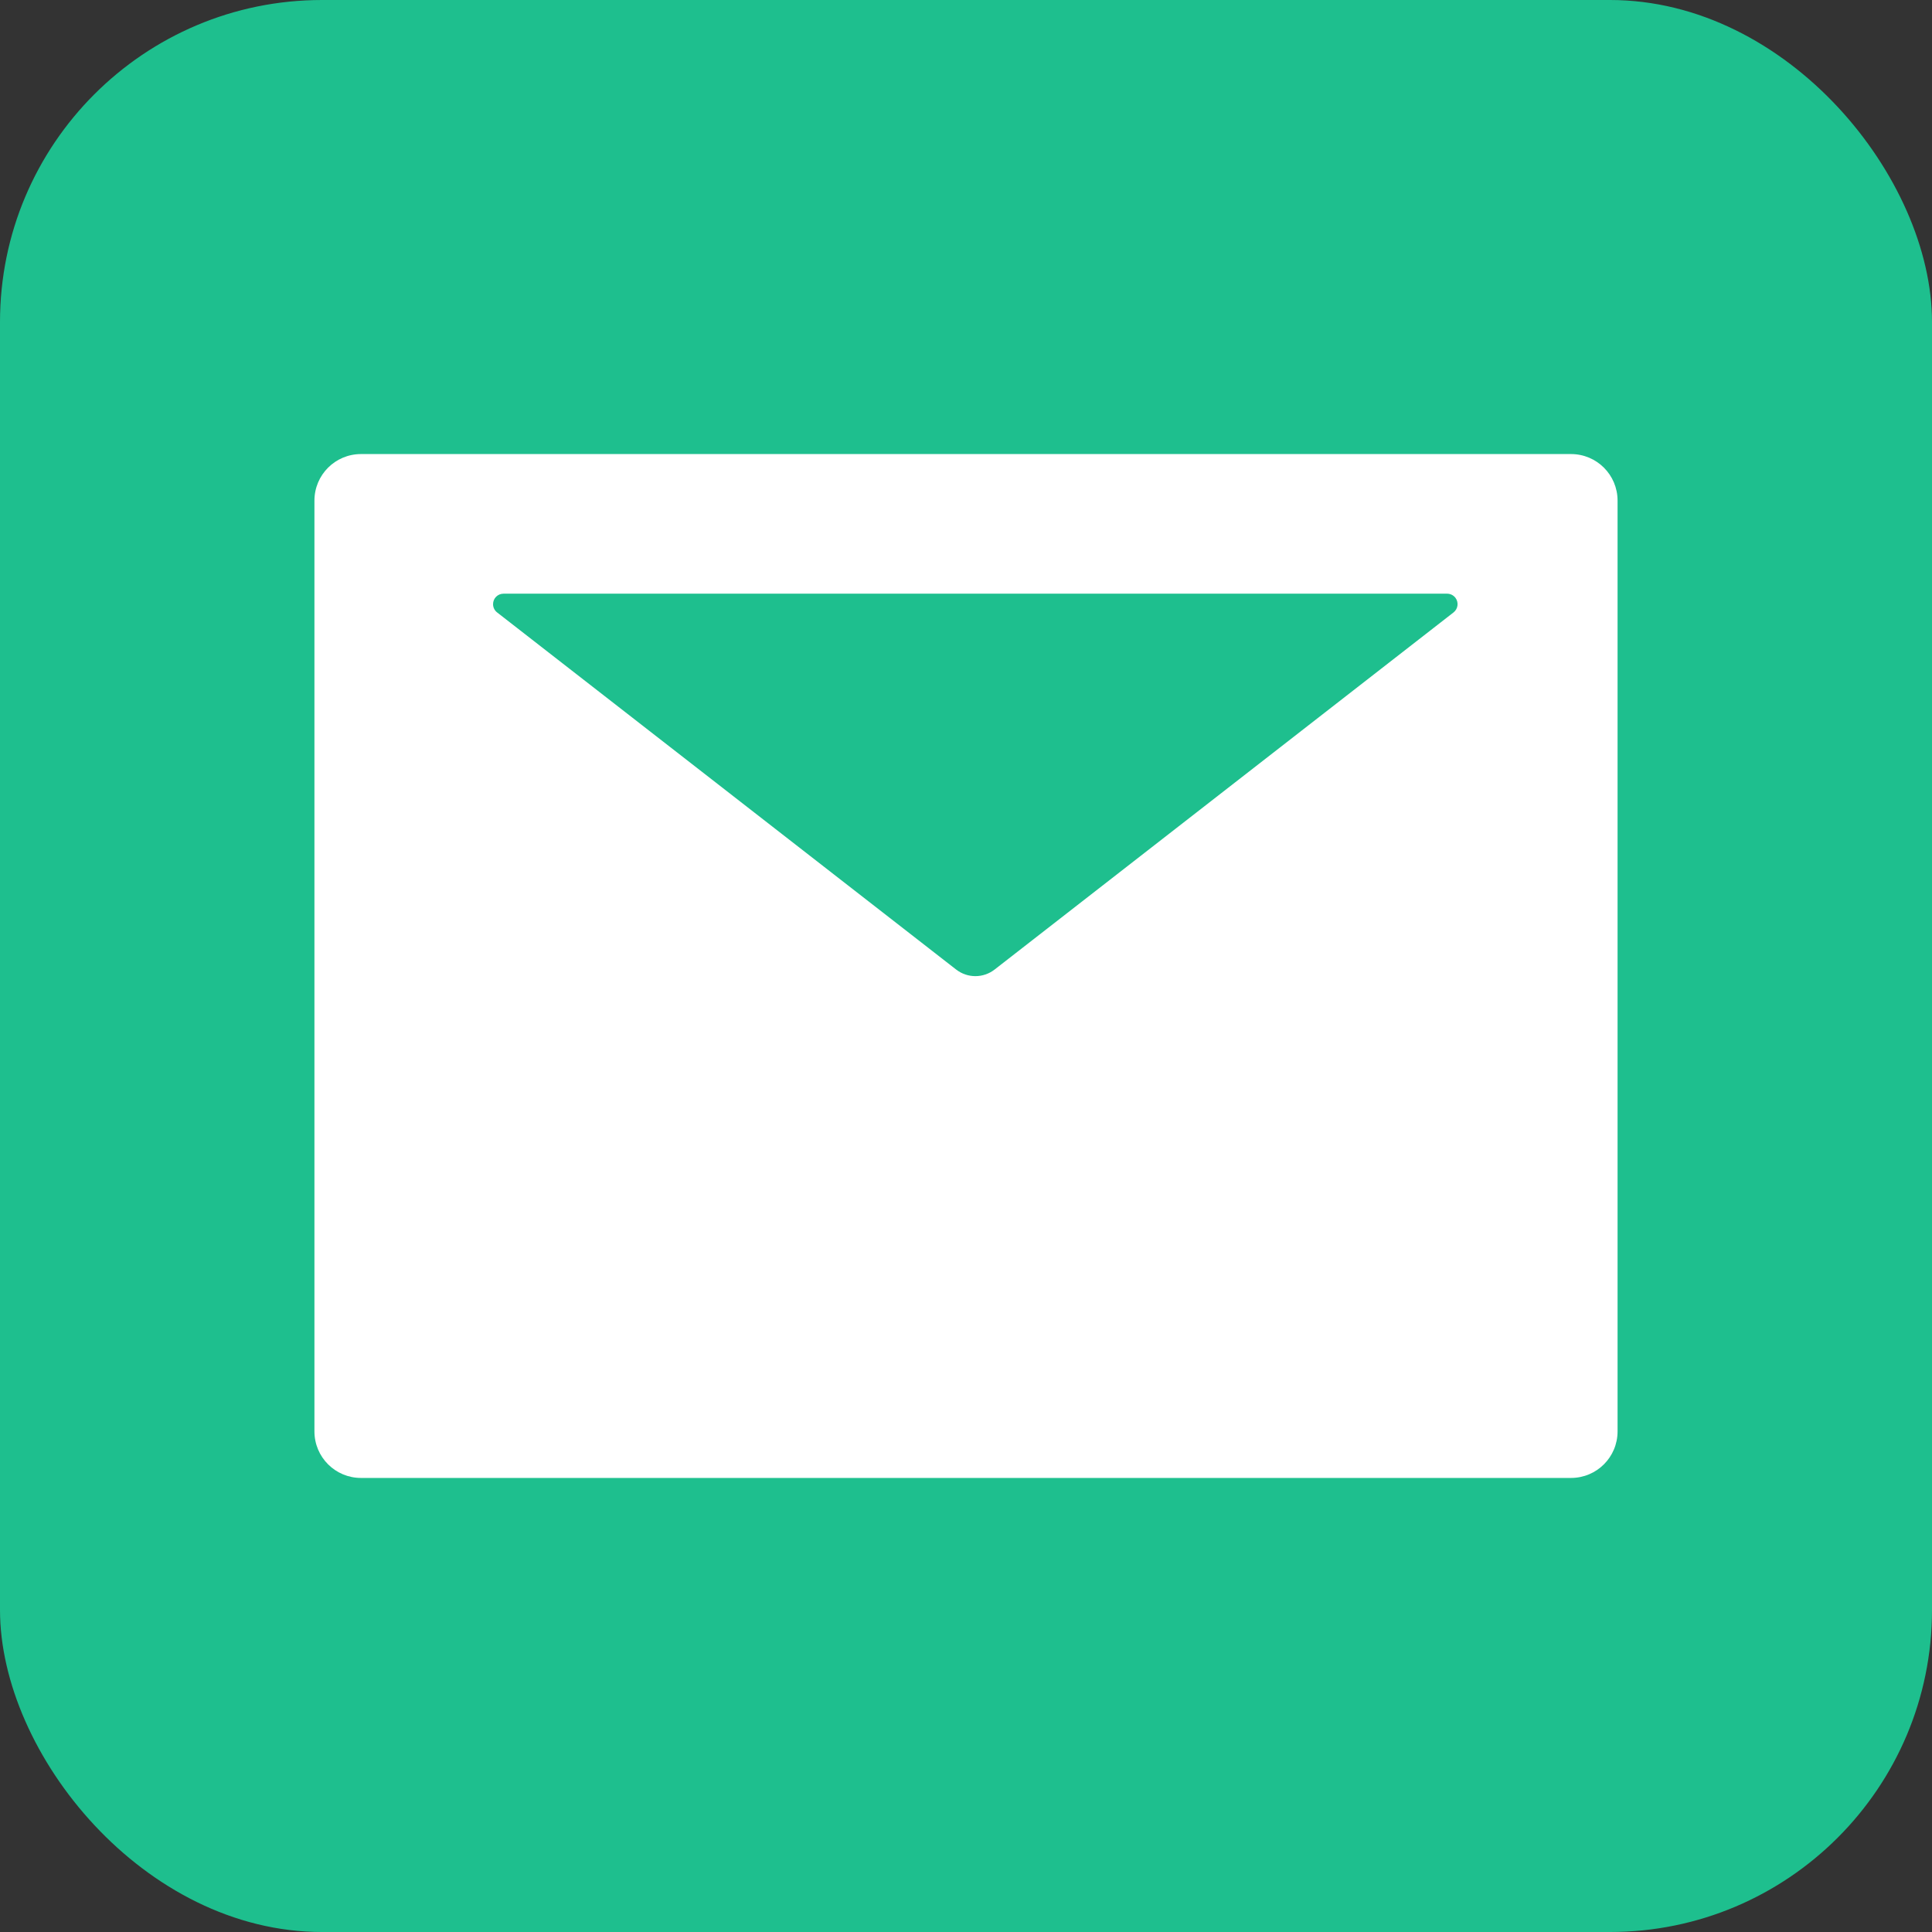<?xml version="1.0" encoding="UTF-8"?>
<svg width="48px" height="48px" viewBox="0 0 48 48" version="1.1" xmlns="http://www.w3.org/2000/svg" xmlns:xlink="http://www.w3.org/1999/xlink">
    <rect x="0" y="0" width="48" height="48" fill="#333333" stroke="none"/>
    <!-- Generator: Sketch 60 (88103) - https://sketch.com -->
    <title>win_part3_iocn5</title>
    <desc>Created with Sketch.</desc>
    <g id="页面-1" stroke="none" stroke-width="1" fill="none" fill-rule="evenodd">
        <g id="anyrecover-mac换色" transform="translate(-810, -3738)">
            <g id="win_part3_iocn5" transform="translate(810, 3738)">
                <g id="click_cleanup" fill="#1EBF8E">
                    <rect id="矩形备份-4" x="0" y="0" width="48" height="48" rx="8"></rect>
                </g>
                <g id="邮件" transform="translate(5.5, 5.5)" fill-rule="nonzero">
                    <rect id="矩形" fill="#000000" opacity="0" x="0" y="0" width="37" height="37"></rect>
                    <path d="M33.531,5.781 L3.469,5.781 C2.829,5.781 2.312,6.298 2.312,6.938 L2.312,30.062 C2.312,30.702 2.829,31.219 3.469,31.219 L33.531,31.219 C34.171,31.219 34.688,30.702 34.688,30.062 L34.688,6.938 C34.688,6.298 34.171,5.781 33.531,5.781 Z M30.612,9.716 L19.212,18.587 C18.93,18.807 18.536,18.807 18.254,18.587 L6.851,9.716 C6.786,9.666 6.75,9.59 6.75,9.51 C6.75,9.366 6.865,9.25 7.01,9.25 L30.453,9.25 C30.532,9.25 30.608,9.286 30.659,9.351 C30.745,9.463 30.727,9.626 30.612,9.716 Z" id="形状" fill="#FFFFFF"></path>
                </g>
            </g>
        </g>
    </g>
</svg>